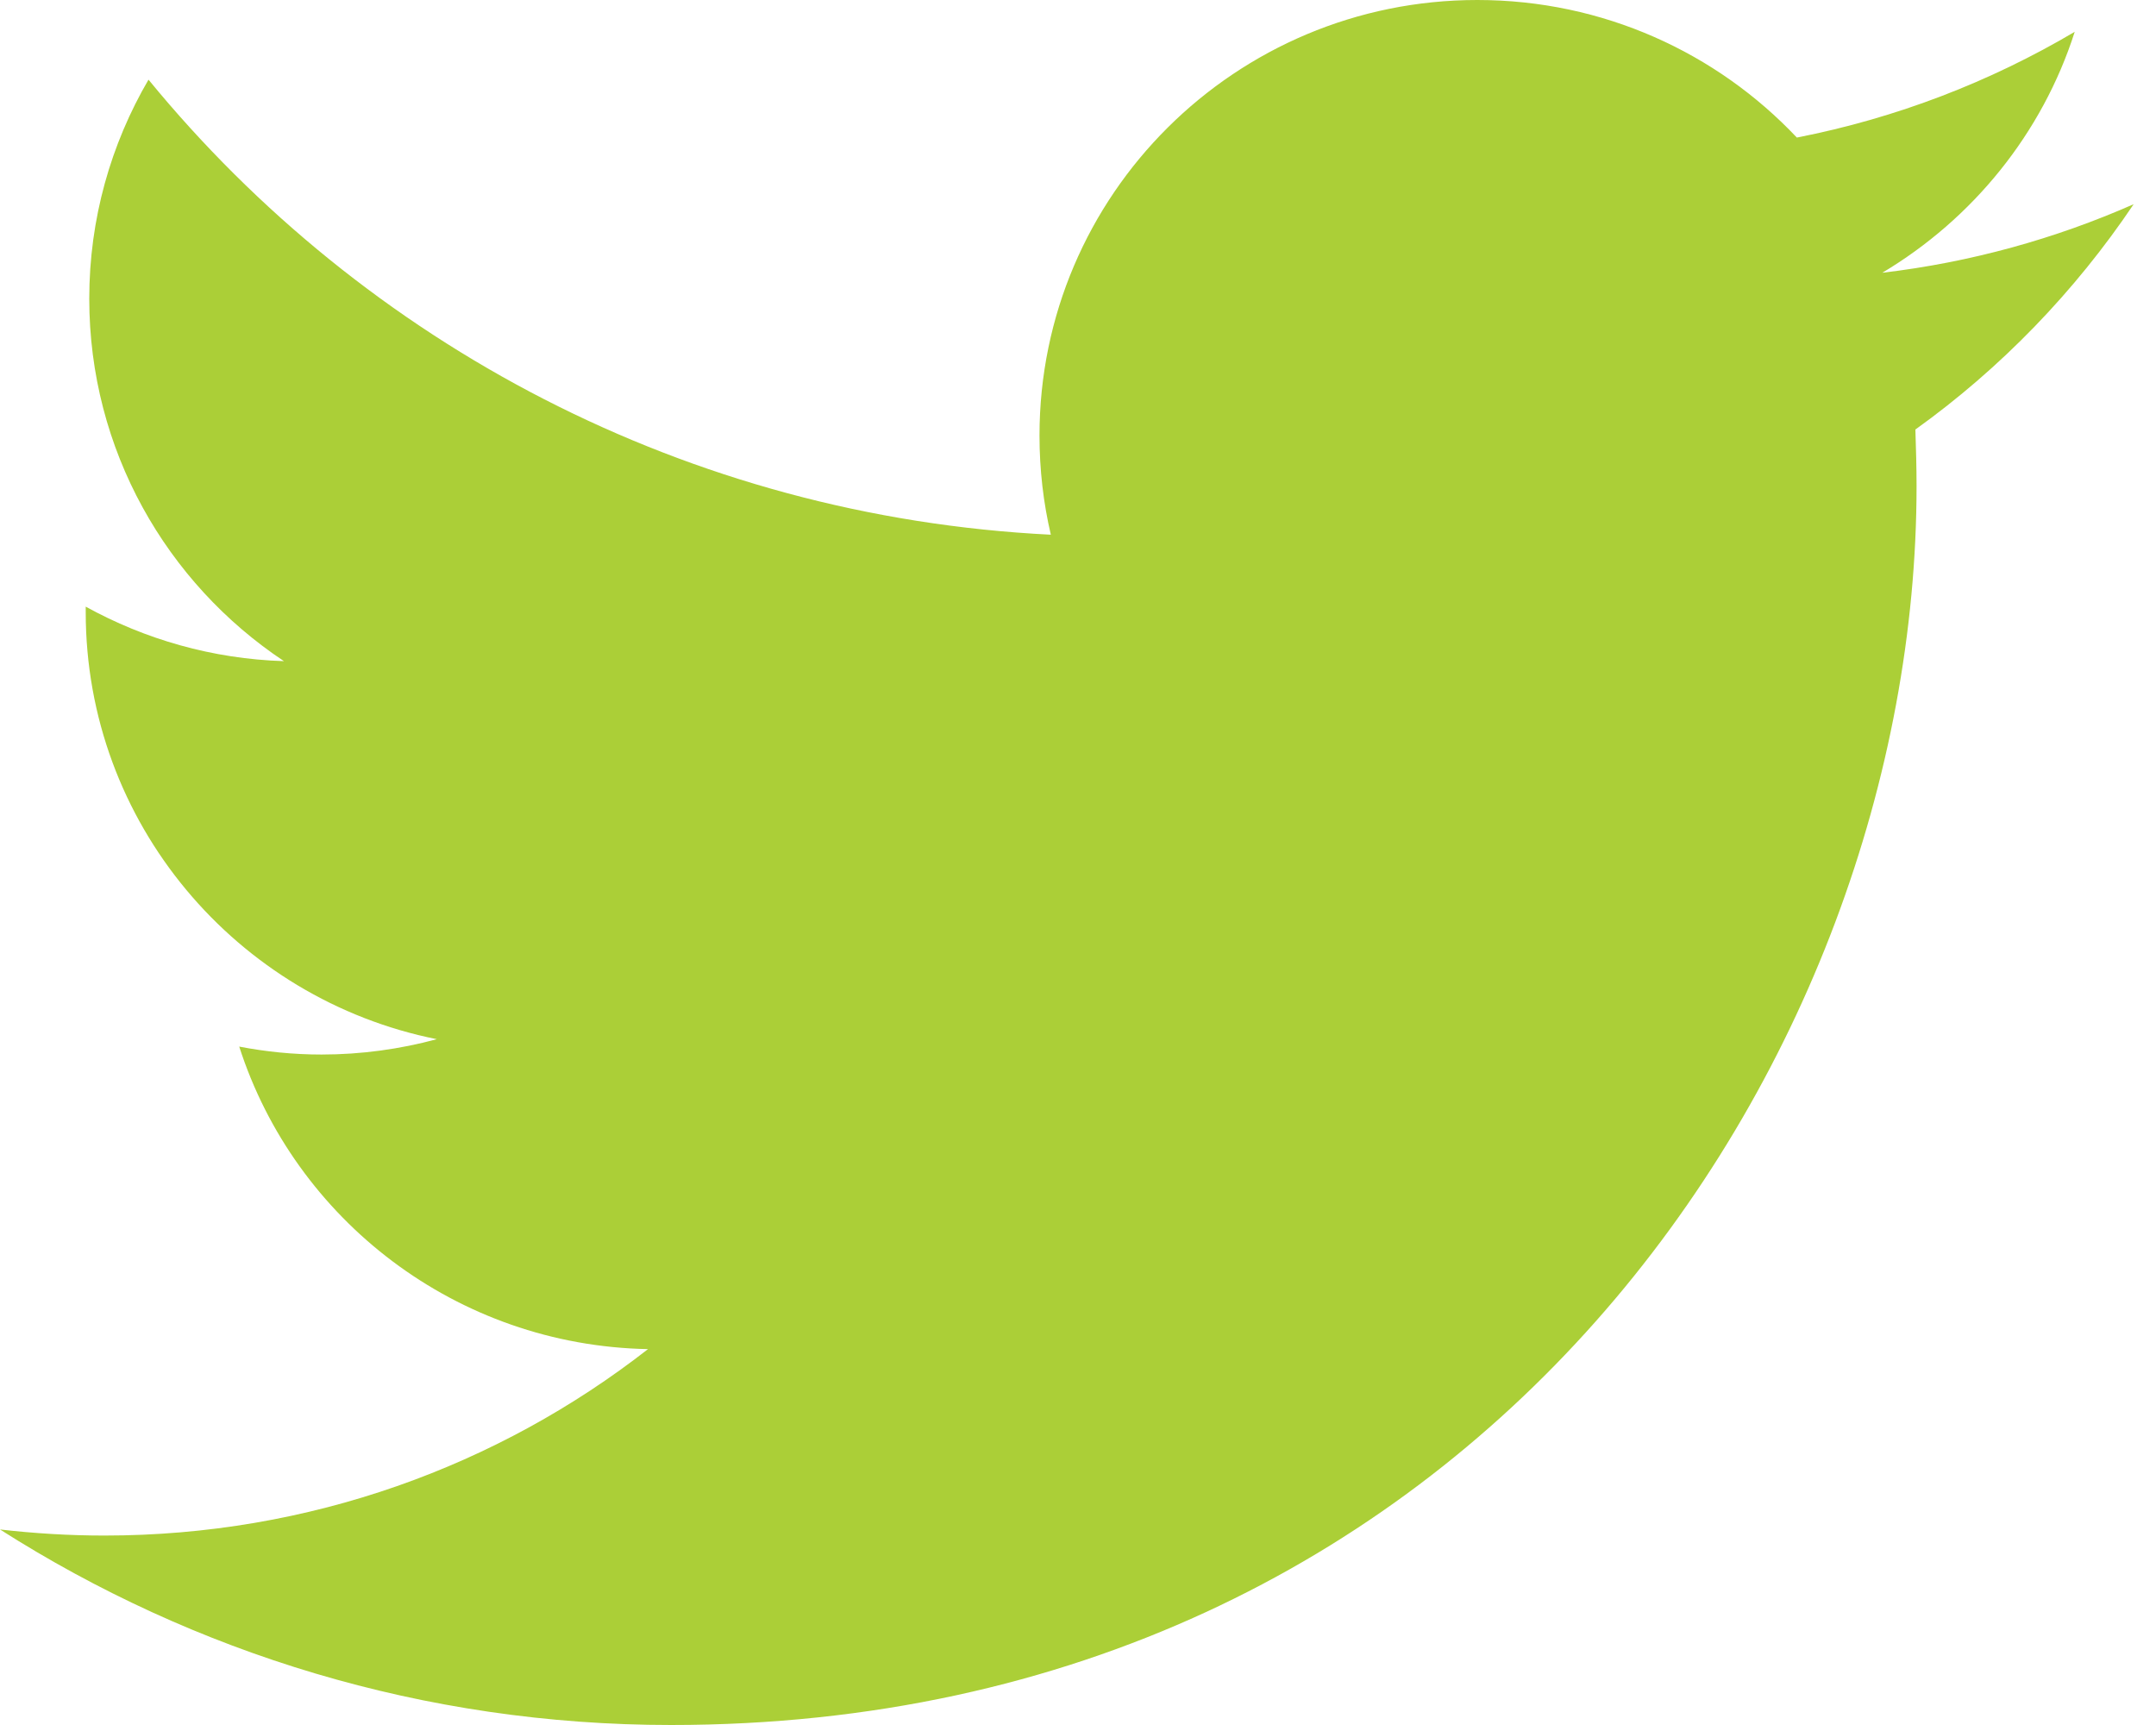 <?xml version="1.0" encoding="UTF-8"?>
<svg width="50px" height="40px" viewBox="0 0 50 40" version="1.1" xmlns="http://www.w3.org/2000/svg" xmlns:xlink="http://www.w3.org/1999/xlink">
    <!-- Generator: Sketch 44.1 (41455) - http://www.bohemiancoding.com/sketch -->
    <title>Twitter</title>
    <desc>Created with Sketch.</desc>
    <defs></defs>
    <g id="Symbols" stroke="none" stroke-width="1" fill="none" fill-rule="evenodd">
        <g id="Footer" transform="translate(-1076, -62)" fill="#ABCF37">
            <g id="Icons" transform="translate(1076, 62)">
                <path d="M43.652,6.325 C45.748,5.075 47.36,3.098 48.115,0.738 C46.157,1.895 43.985,2.737 41.671,3.19 C39.817,1.225 37.18,0 34.26,0 C28.653,0 24.107,4.522 24.107,10.099 C24.107,10.891 24.197,11.661 24.37,12.399 C15.933,11.98 8.453,7.96 3.444,1.847 C2.572,3.341 2.07,5.075 2.07,6.926 C2.07,10.429 3.862,13.522 6.585,15.331 C4.922,15.279 3.358,14.823 1.988,14.067 L1.988,14.194 C1.988,19.087 5.489,23.169 10.13,24.097 C9.28,24.327 8.38,24.453 7.456,24.453 C6.805,24.453 6.165,24.388 5.548,24.269 C6.838,28.282 10.587,31.2 15.028,31.284 C11.556,33.992 7.179,35.607 2.42,35.607 C1.602,35.607 0.794,35.557 0,35.466 C4.492,38.328 9.828,40 15.564,40 C34.236,40 44.447,24.616 44.447,11.269 C44.447,10.833 44.434,10.398 44.42,9.96 C46.4,8.54 48.12,6.761 49.482,4.735 C47.661,5.538 45.704,6.082 43.652,6.325 Z" id="Twitter"></path>
            </g>
        </g>
    </g>
</svg>